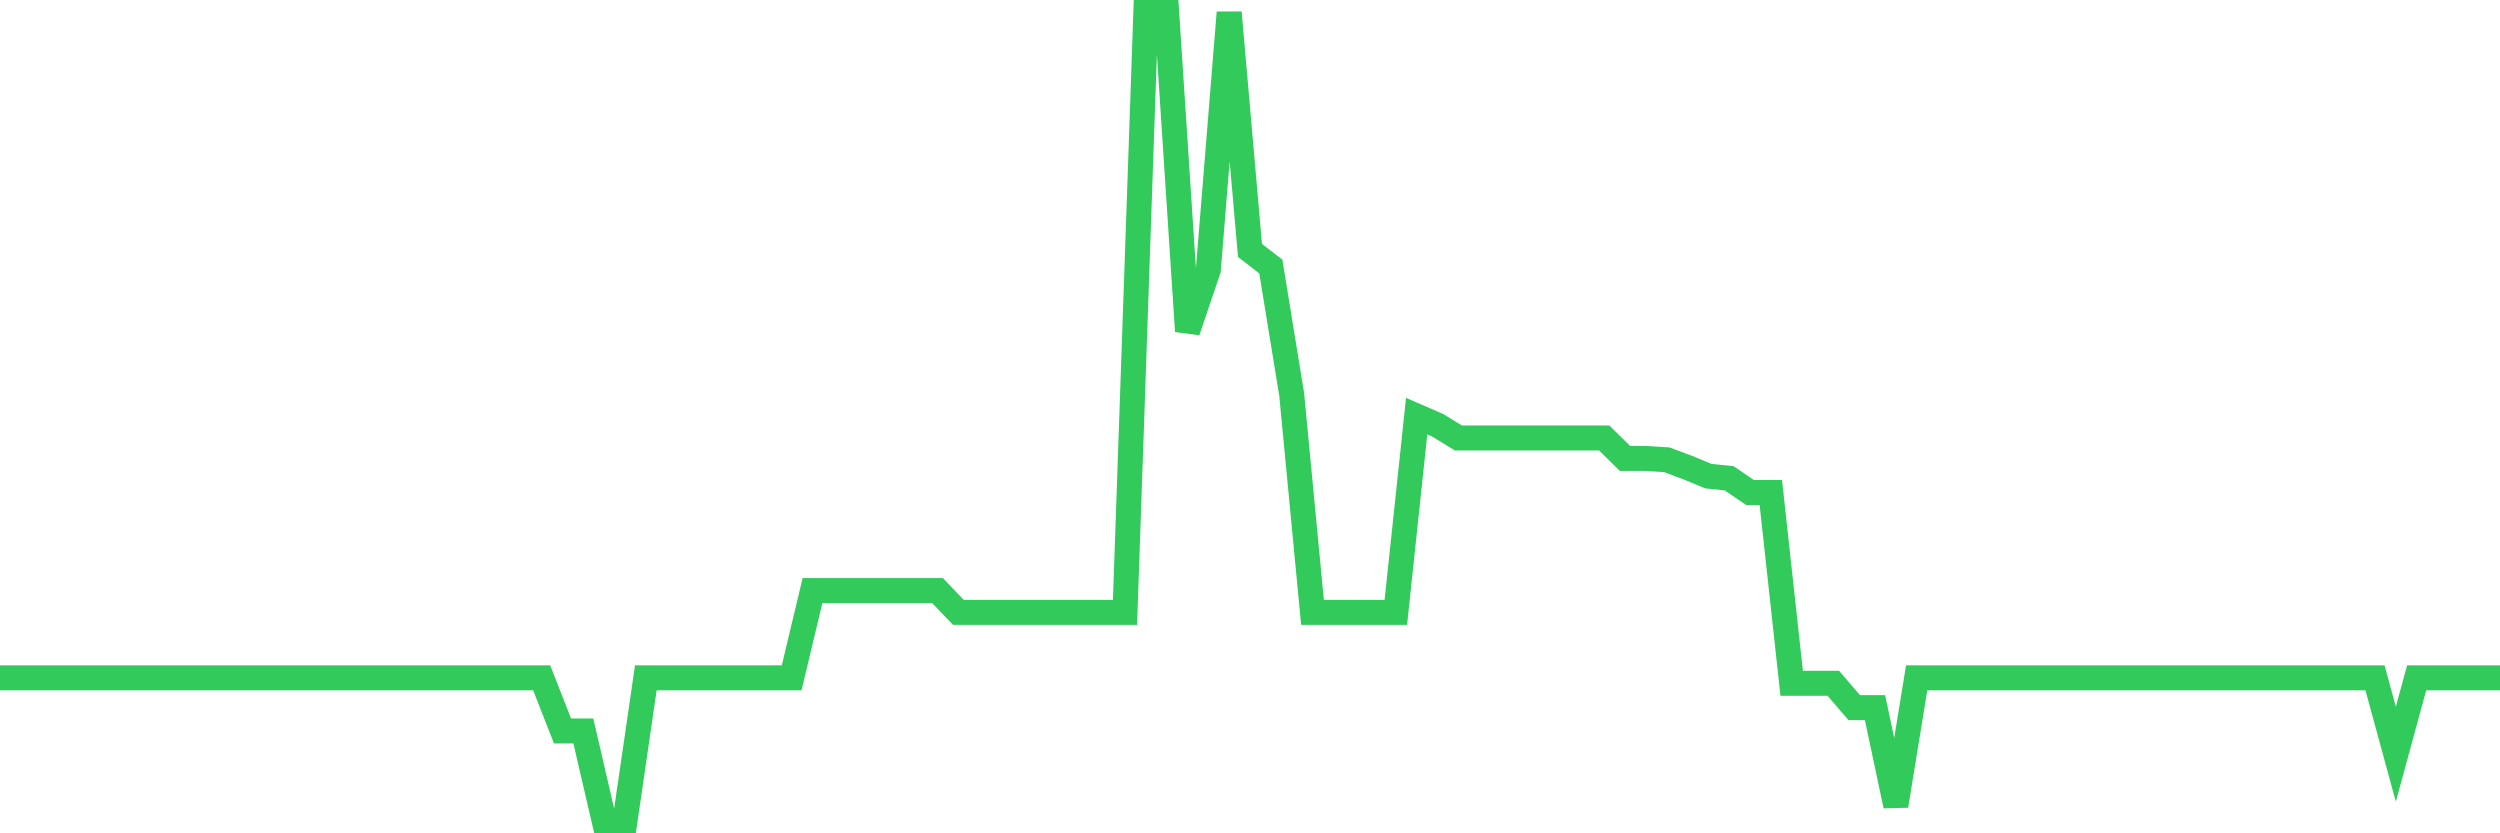 <svg
  xmlns="http://www.w3.org/2000/svg"
  xmlns:xlink="http://www.w3.org/1999/xlink"
  width="120"
  height="40"
  viewBox="0 0 120 40"
  preserveAspectRatio="none"
>
  <polyline
    points="0,32.535 1,32.535 2,32.535 3,32.535 4,32.535 5,32.535 6,32.535 7,32.535 8,32.535 9,32.535 10,32.535 11,32.535 12,32.535 13,32.535 14,32.535 15,32.535 16,32.535 17,32.535 18,32.535 19,32.535 20,32.535 21,32.535 22,32.535 23,32.535 24,32.535 25,32.535 26,32.535 27,35.085 28,35.085 29,39.4 30,39.4 31,32.535 32,32.535 33,32.535 34,32.535 35,32.535 36,32.535 37,32.535 38,32.535 39,28.346 40,28.346 41,28.346 42,28.346 43,28.346 44,28.346 45,28.346 46,29.394 47,29.394 48,29.394 49,29.394 50,29.394 51,29.394 52,29.394 53,29.394 54,29.394 55,0.6 56,0.6 57,15.9 58,12.952 59,0.6 60,12.02 61,12.795 62,18.927 63,29.394 64,29.394 65,29.394 66,29.394 67,29.394 68,19.974 69,20.408 70,21.021 71,21.021 72,21.021 73,21.021 74,21.021 75,21.021 76,21.021 77,21.021 78,22.005 79,22.005 80,22.068 81,22.44 82,22.854 83,22.958 84,23.639 85,23.639 86,32.797 87,32.797 88,32.797 89,33.965 90,33.965 91,38.677 92,32.535 93,32.535 94,32.535 95,32.535 96,32.535 97,32.535 98,32.535 99,32.535 100,32.535 101,32.535 102,32.535 103,32.535 104,32.535 105,32.535 106,32.535 107,32.535 108,32.535 109,32.535 110,32.535 111,32.535 112,32.535 113,32.535 114,32.535 115,36.201 116,32.535 117,32.535 118,32.535 119,32.535 120,32.535"
    fill="none"
    stroke="#32ca5b"
    stroke-width="1.2"
  >
  </polyline>
</svg>